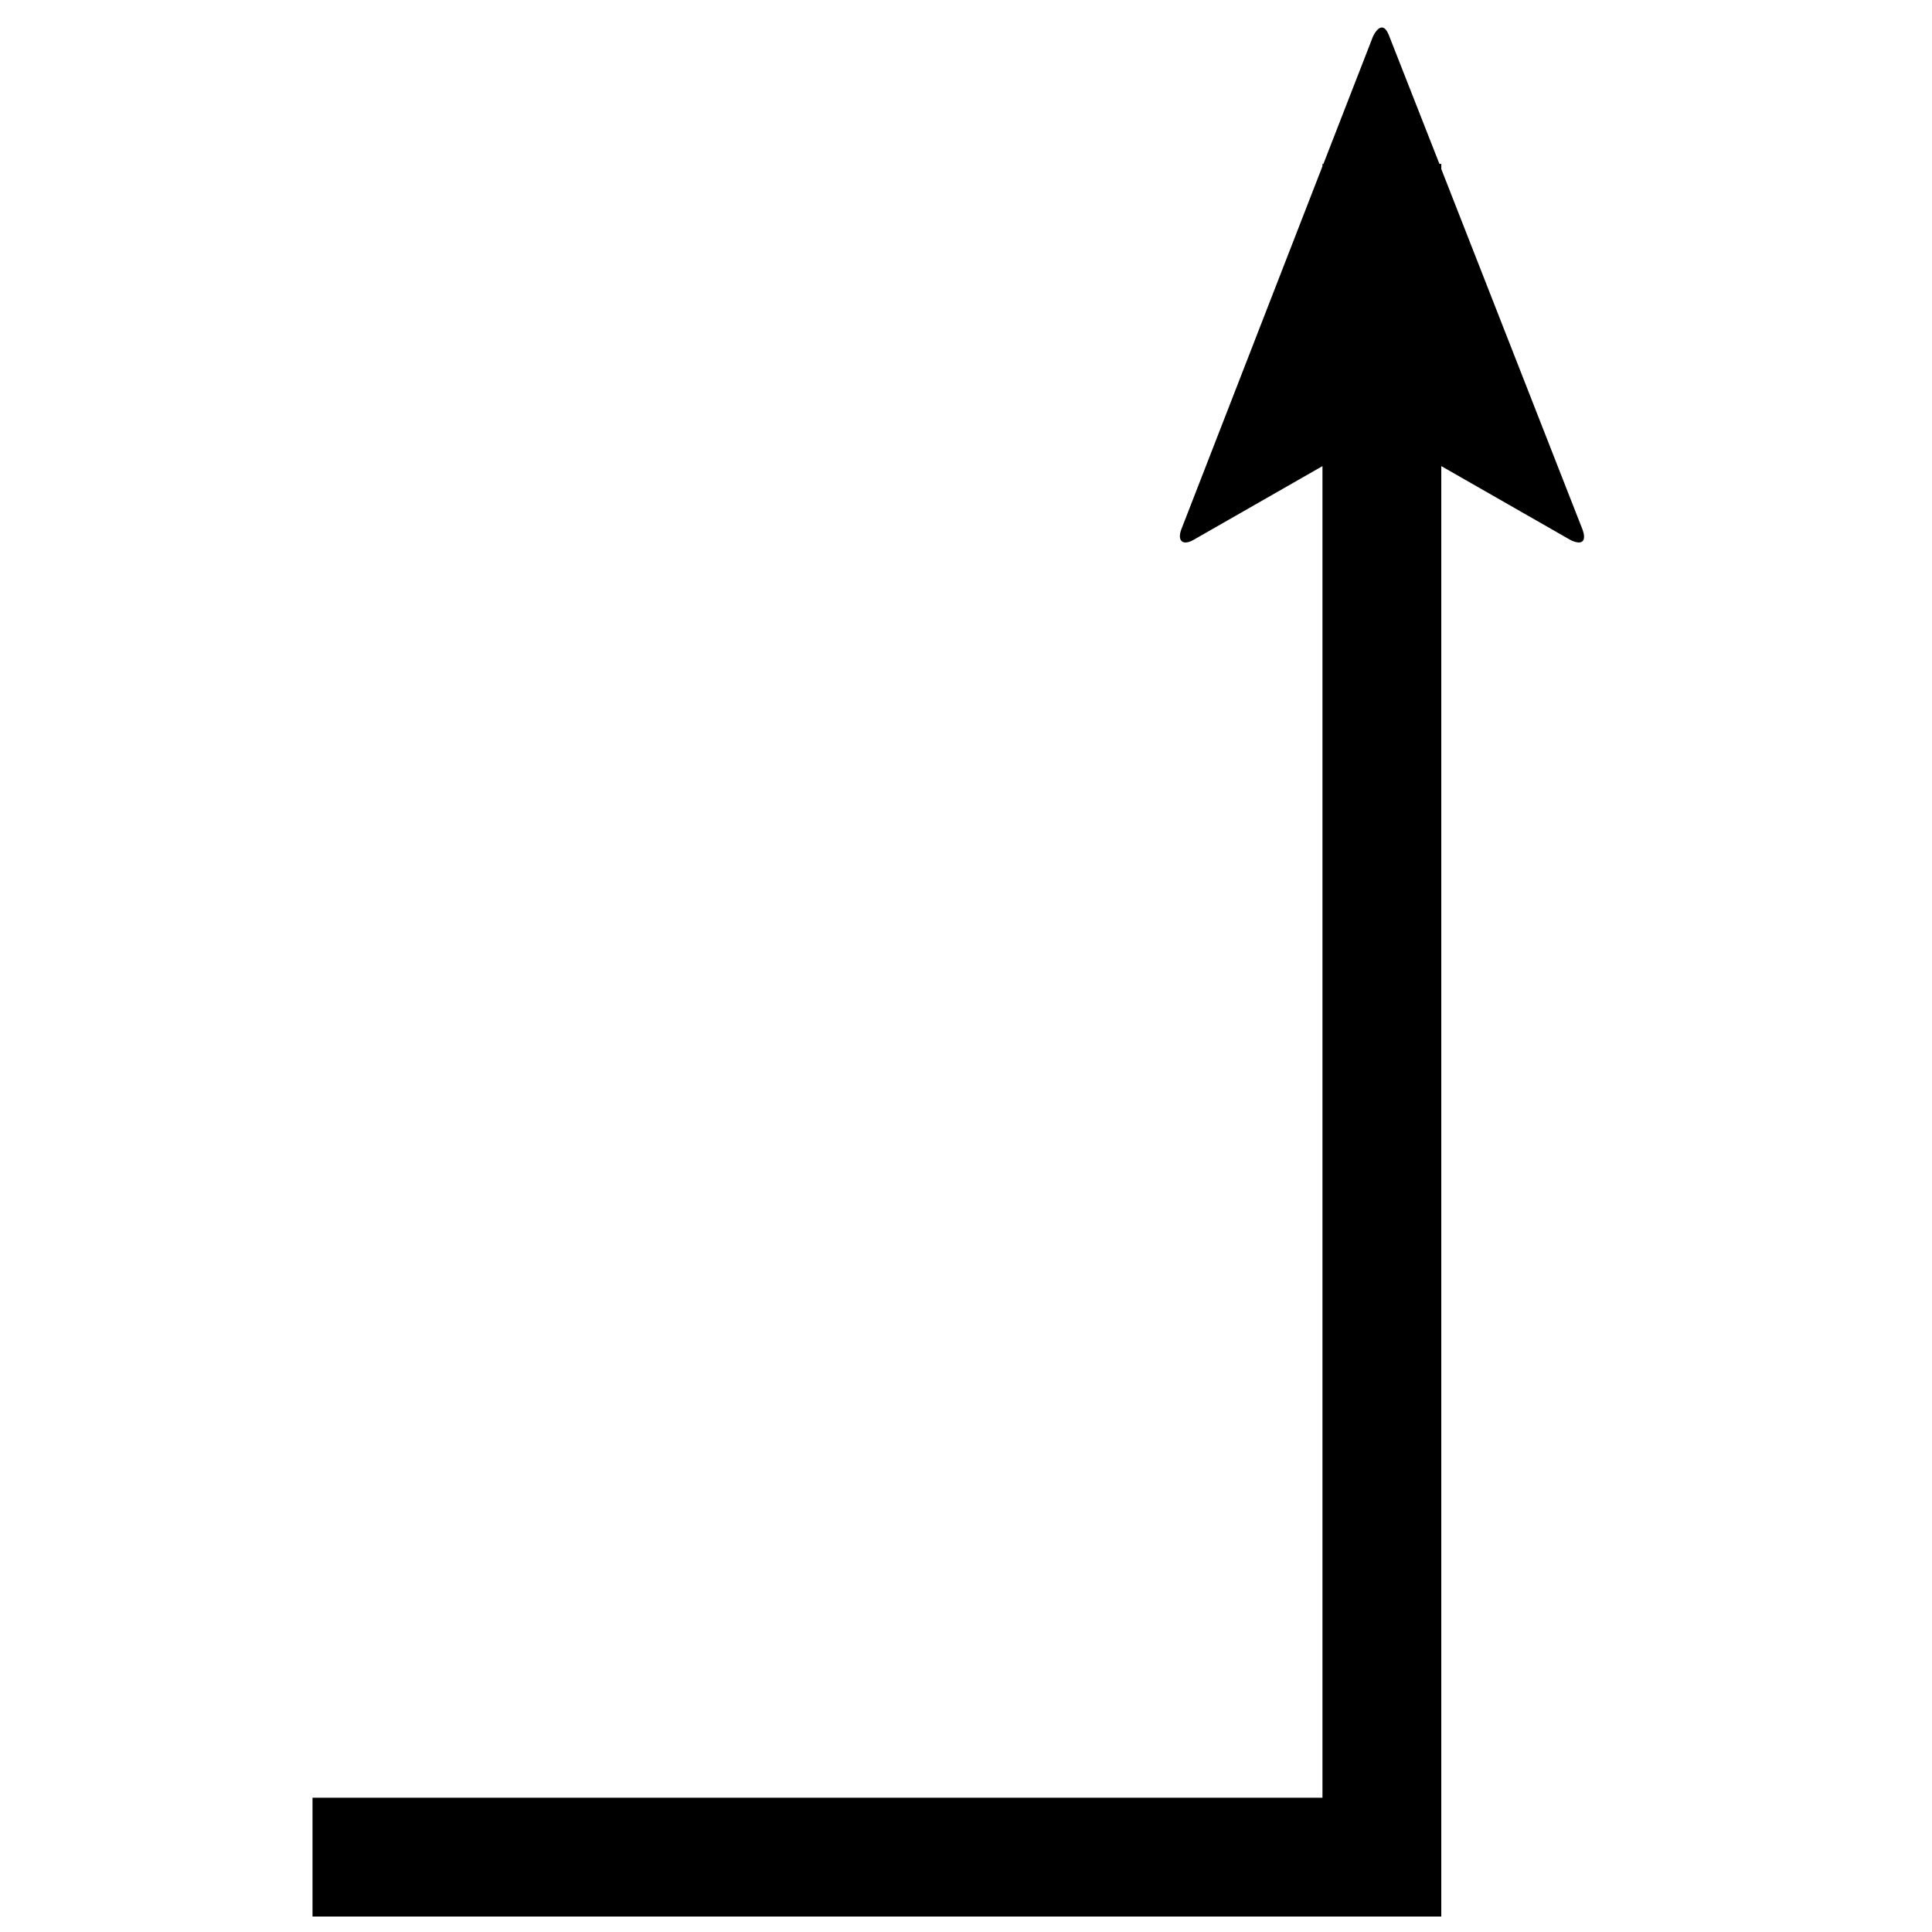 <?xml version="1.0" encoding="UTF-8"?>
<!-- Uploaded to: ICON Repo, www.svgrepo.com, Generator: ICON Repo Mixer Tools -->
<svg width="800px" height="800px" version="1.1" viewBox="144 144 512 512" xmlns="http://www.w3.org/2000/svg">
 <defs>
  <clipPath id="a">
   <path d="m226 151h338v500.9h-338z"/>
  </clipPath>
 </defs>
 <g clip-path="url(#a)">
  <path d="m510.21 151.29c-0.738 0-1.551 0.762-2.34 2.34l-13.16 33.824h-0.246v0.613l-37.391 96.188c-1.18 3.148 0.441 4.406 3.199 2.828l34.195-19.559v352.89h-267.65v31.488h299.14v-384.38l34.195 19.559c3.148 1.574 4.375 0.32 3.199-2.828l-37.391-95.449v-1.355h-0.492l-13.285-33.824c-0.59-1.574-1.23-2.34-1.969-2.34z"/>
 </g>
</svg>